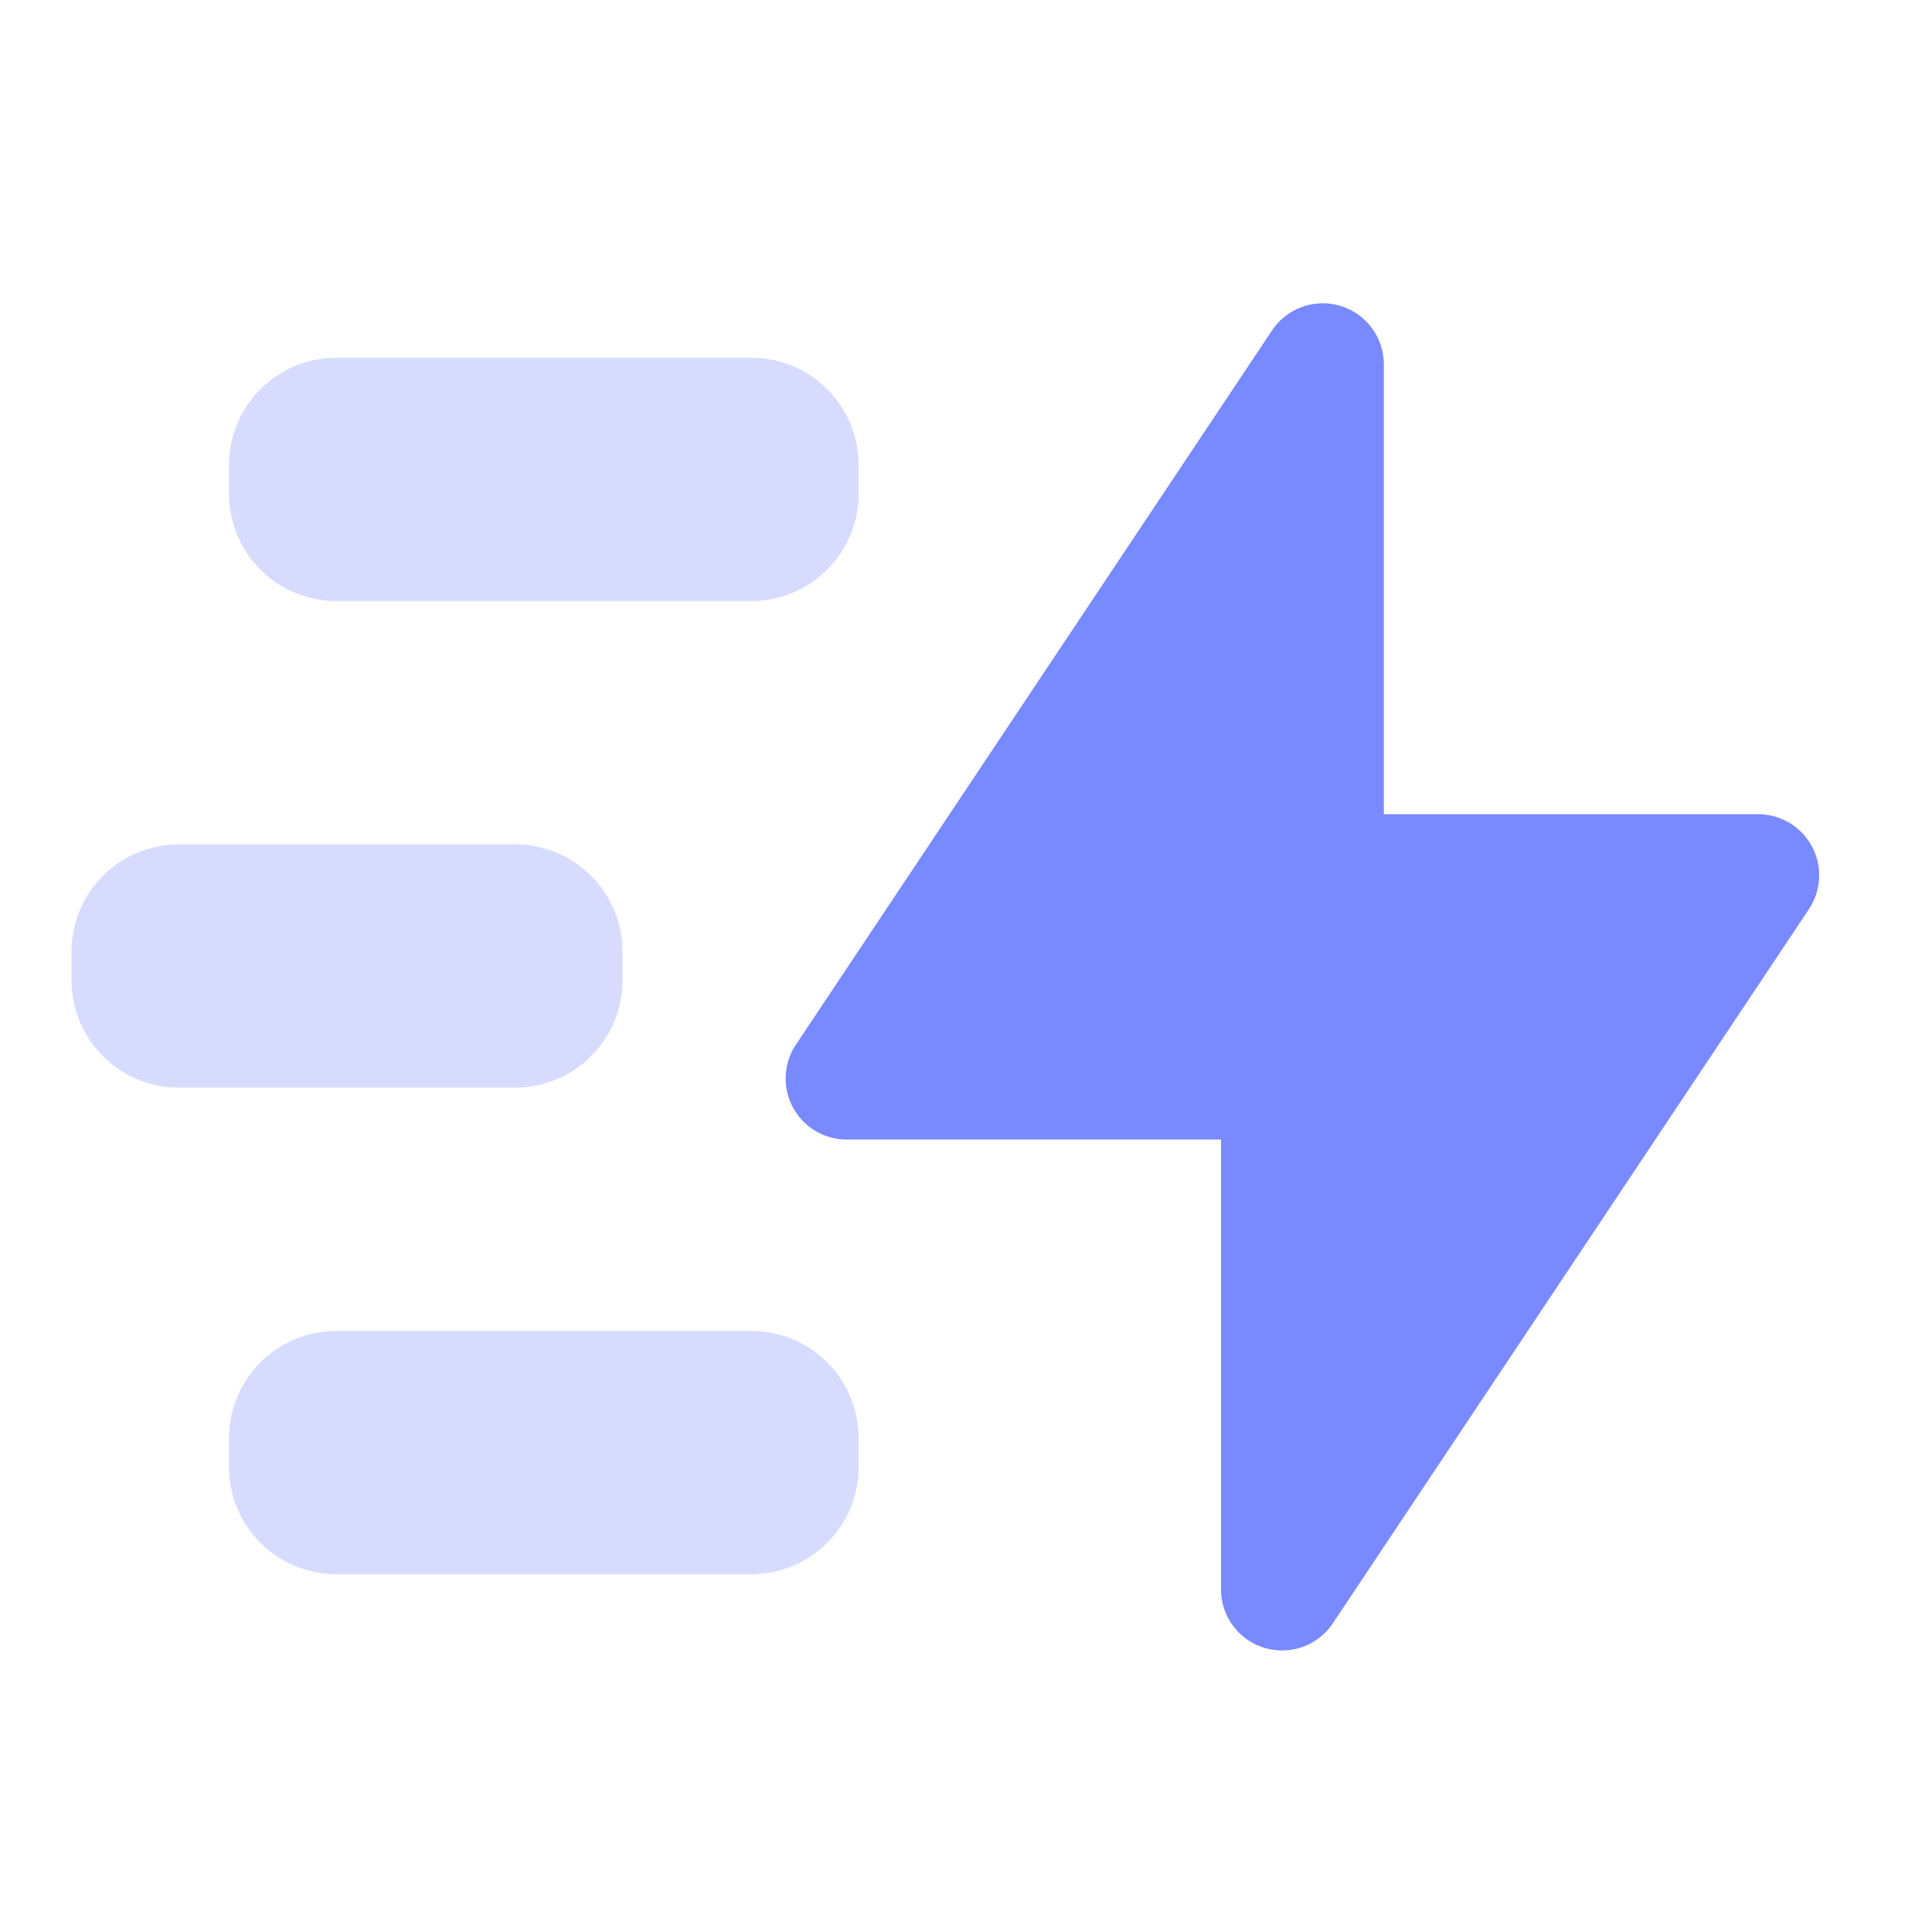 <svg xmlns="http://www.w3.org/2000/svg" width="27" height="27" viewBox="0 0 27 27"><rect width="27" height="27" fill="none"></rect><path d="M6.736,19.7a.853.853,0,0,0,1.563.473l6.653-9.98a.853.853,0,0,0-.71-1.326H9.011V2.58a.853.853,0,0,0-1.563-.473L.795,12.087a.853.853,0,0,0,.71,1.326H6.736Z" transform="translate(10.328 2.512)" fill="#7989ff"></path><path d="M3.7,17a1.5,1.5,0,0,1-1.5-1.5v-.4a1.5,1.5,0,0,1,1.5-1.5H9.5A1.5,1.5,0,0,1,11,15.1v.4A1.5,1.5,0,0,1,9.5,17ZM1.5,10.2A1.5,1.5,0,0,1,0,8.7V8.3A1.5,1.5,0,0,1,1.5,6.8H6.2A1.5,1.5,0,0,1,7.7,8.3v.4a1.5,1.5,0,0,1-1.5,1.5ZM3.7,3.4A1.5,1.5,0,0,1,2.2,1.9V1.5A1.5,1.5,0,0,1,3.7,0H9.5A1.5,1.5,0,0,1,11,1.5v.4A1.5,1.5,0,0,1,9.5,3.4Z" transform="translate(1 5)" fill="#7989ff" opacity="0.3"></path></svg>